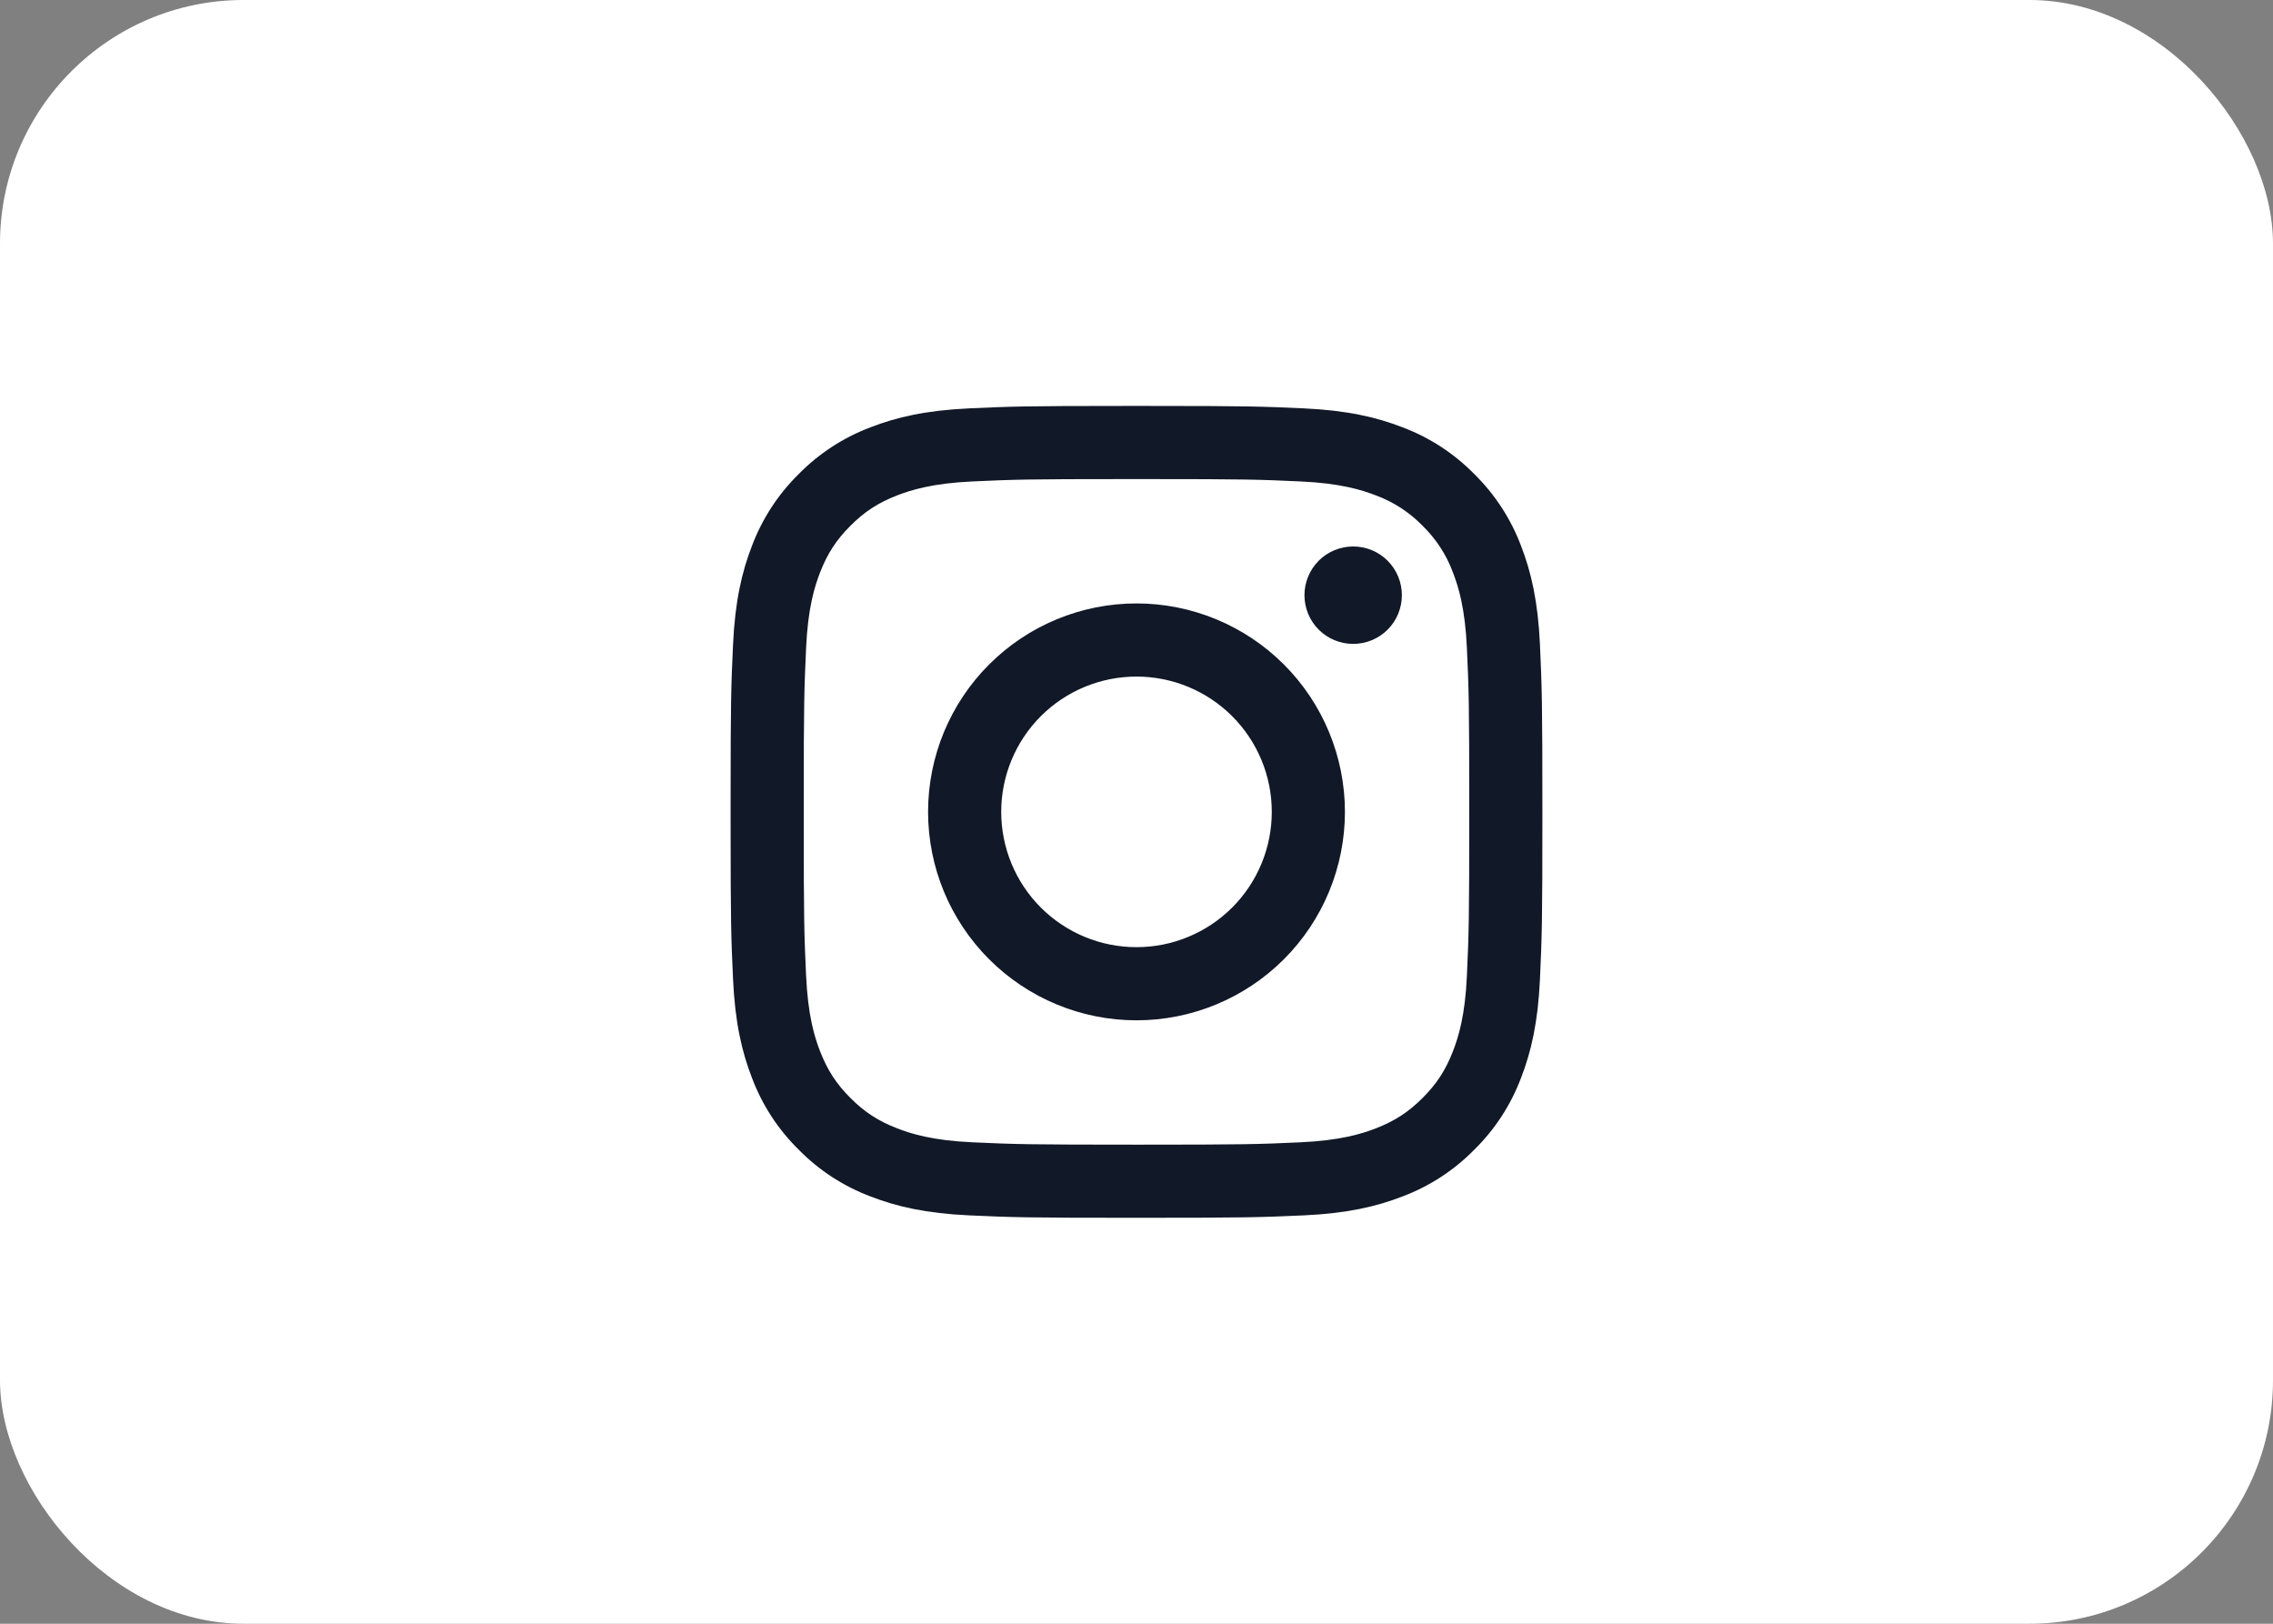 <svg width="56" height="40" viewBox="0 0 56 40" fill="none" xmlns="http://www.w3.org/2000/svg">
<rect x="0" y="0" width="56" height="40" fill="#808080" stroke="none"/>
<rect width="56" height="40" rx="6" fill="white"/>
<path fill-rule="evenodd" clip-rule="evenodd" d="M28.315 10C30.745 10 31.099 10.013 32.123 10.06C33.187 10.109 33.914 10.278 34.55 10.525C35.218 10.776 35.822 11.169 36.322 11.678C36.831 12.178 37.224 12.783 37.475 13.45C37.722 14.086 37.891 14.813 37.94 15.877C37.988 16.944 38 17.284 38 20V20.08C38 22.723 37.988 23.067 37.94 24.123C37.891 25.187 37.722 25.914 37.475 26.55C37.224 27.218 36.831 27.822 36.322 28.322C35.822 28.831 35.218 29.224 34.55 29.475C33.914 29.722 33.187 29.891 32.123 29.94C31.056 29.988 30.716 30 28 30H27.92C25.277 30 24.933 29.988 23.877 29.94C22.813 29.891 22.086 29.722 21.45 29.475C20.782 29.224 20.178 28.831 19.678 28.322C19.169 27.822 18.776 27.218 18.525 26.55C18.278 25.914 18.109 25.187 18.06 24.123C18.013 23.099 18 22.744 18 20.315V19.685C18 17.255 18.013 16.901 18.06 15.877C18.109 14.813 18.278 14.086 18.525 13.45C18.776 12.783 19.169 12.178 19.678 11.678C20.178 11.169 20.782 10.776 21.45 10.525C22.086 10.278 22.813 10.109 23.877 10.06C24.901 10.013 25.256 10 27.685 10H28.315ZM28.234 11.802H27.766C25.31 11.802 24.982 11.813 23.959 11.86C22.984 11.905 22.455 12.067 22.102 12.204C21.635 12.386 21.302 12.602 20.952 12.952C20.602 13.302 20.386 13.635 20.204 14.102C20.067 14.455 19.904 14.984 19.86 15.959C19.813 16.982 19.802 17.31 19.802 19.766V20.234C19.802 22.69 19.813 23.018 19.86 24.041C19.905 25.016 20.067 25.545 20.204 25.898C20.386 26.364 20.603 26.698 20.952 27.048C21.302 27.398 21.635 27.614 22.102 27.796C22.455 27.933 22.984 28.096 23.959 28.14C25.013 28.188 25.329 28.198 28 28.198H28.08C30.677 28.198 30.997 28.188 32.04 28.14C33.016 28.095 33.545 27.933 33.898 27.796C34.364 27.614 34.698 27.398 35.048 27.048C35.398 26.698 35.614 26.365 35.796 25.898C35.933 25.545 36.096 25.016 36.14 24.041C36.188 22.986 36.198 22.671 36.198 20V19.92C36.198 17.323 36.188 17.003 36.14 15.96C36.095 14.984 35.933 14.455 35.796 14.102C35.636 13.668 35.38 13.275 35.048 12.952C34.725 12.62 34.332 12.364 33.898 12.204C33.545 12.067 33.016 11.904 32.041 11.86C31.018 11.813 30.69 11.802 28.234 11.802ZM28 14.865C28.674 14.865 29.342 14.998 29.965 15.256C30.588 15.514 31.154 15.892 31.631 16.369C32.108 16.846 32.486 17.412 32.744 18.035C33.002 18.658 33.135 19.326 33.135 20C33.135 20.674 33.002 21.342 32.744 21.965C32.486 22.588 32.108 23.154 31.631 23.631C31.154 24.108 30.588 24.486 29.965 24.744C29.342 25.002 28.674 25.135 28 25.135C26.638 25.135 25.332 24.594 24.369 23.631C23.406 22.668 22.865 21.362 22.865 20C22.865 18.638 23.406 17.332 24.369 16.369C25.332 15.406 26.638 14.865 28 14.865ZM28 16.667C27.116 16.667 26.268 17.018 25.643 17.643C25.018 18.268 24.667 19.116 24.667 20C24.667 20.884 25.018 21.732 25.643 22.357C26.268 22.982 27.116 23.333 28 23.333C28.884 23.333 29.732 22.982 30.357 22.357C30.982 21.732 31.333 20.884 31.333 20C31.333 19.116 30.982 18.268 30.357 17.643C29.732 17.018 28.884 16.667 28 16.667ZM33.338 13.462C33.656 13.462 33.962 13.588 34.187 13.813C34.412 14.039 34.538 14.344 34.538 14.662C34.538 14.98 34.412 15.286 34.187 15.511C33.962 15.736 33.656 15.862 33.338 15.862C33.02 15.862 32.715 15.736 32.489 15.511C32.264 15.286 32.138 14.98 32.138 14.662C32.138 14.344 32.264 14.039 32.489 13.813C32.715 13.588 33.02 13.462 33.338 13.462Z" fill="#111827"/>
</svg>
